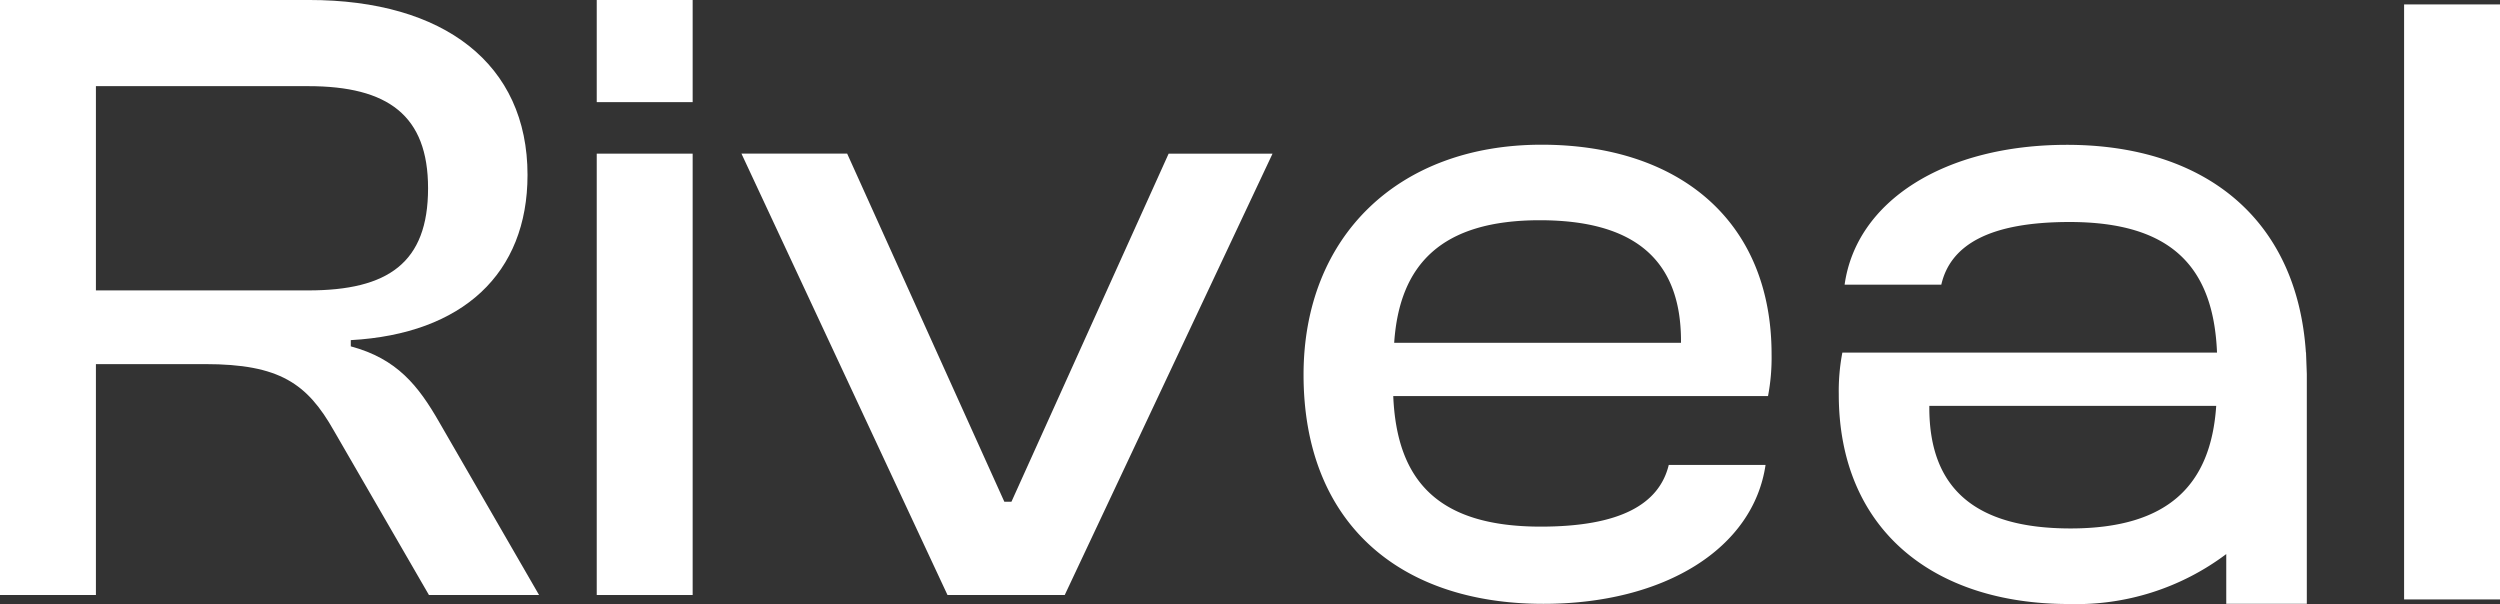 <svg id="Groupe_76" data-name="Groupe 76" xmlns="http://www.w3.org/2000/svg" width="201.01" height="48.562" viewBox="0 0 201.01 48.562">
  <rect x="0" y="0" width="201.01" height="48.562" fill="#333333" stroke="none"/>
  <path id="Tracé_8" data-name="Tracé 8" d="M356.077,161.945v-.5c9-.5,14.21-5.355,14.21-13.281,0-8.926-6.712-14.068-17.566-14.068H327.872v47.841h7.712V163.373h8.782c6,0,8.212,1.571,10.354,5.356l7.641,13.209h8.854l-8-13.851C361.5,165.087,359.79,162.945,356.077,161.945Zm-3.427-4.5H335.584V141.024H352.65c6.426,0,9.64,2.356,9.64,8.212C362.289,155.233,359.076,157.447,352.65,157.447Z" transform="translate(-327.872 -134.097)" fill="#fff"/>
  <rect id="Rectangle_1" data-name="Rectangle 1" width="7.712" height="8.212" transform="translate(47.98 0)" fill="#fff"/>
  <rect id="Rectangle_2" data-name="Rectangle 2" width="7.712" height="35.487" transform="translate(47.98 12.354)" fill="#fff"/>
  <path id="Tracé_9" data-name="Tracé 9" d="M421.556,177h-.571l-12.638-27.991h-8.5L416.415,184.5h9.425l16.709-35.487h-8.354Z" transform="translate(-340.232 -136.658)" fill="#fff"/>
  <path id="Tracé_10" data-name="Tracé 10" d="M473.479,178.853c-8.212,0-11.568-3.642-11.854-10.5h30.133a16.387,16.387,0,0,0,.286-3.356c0-10.783-7.5-16.852-18.494-16.852-11.568,0-19.137,7.426-19.137,18.494,0,11.853,7.64,18.422,19.279,18.422,9.8,0,16.885-4.485,17.867-11.17h-7.782C483.006,177.062,479.849,178.853,473.479,178.853Zm-.071-24.635c7.569,0,11.353,3.143,11.353,9.712v.143H461.7C462.125,157.718,465.553,154.218,473.408,154.218Z" transform="translate(-349.602 -136.51)" fill="#fff"/>
  <rect id="Rectangle_3" data-name="Rectangle 3" width="7.711" height="47.841" transform="translate(193.299 0.356)" fill="#fff"/>
  <path id="Tracé_11" data-name="Tracé 11" d="M543.936,164.847h-.01c-.715-10.754-8.149-16.691-19.212-16.691-9.835,0-16.937,4.517-17.877,11.245h7.774c.737-3.214,3.9-5.04,10.316-5.04,8.212,0,11.576,3.642,11.853,10.5H506.656a16.444,16.444,0,0,0-.288,3.364c0,10.775,7.5,16.851,18.5,16.851a20.054,20.054,0,0,0,12.655-4.016v4H544V166.577ZM525,179c-7.572,0-11.352-3.139-11.352-9.707v-.149h23.067C536.291,175.5,532.863,179,525,179Z" transform="translate(-358.523 -136.511)" fill="#fff"/>
</svg>
